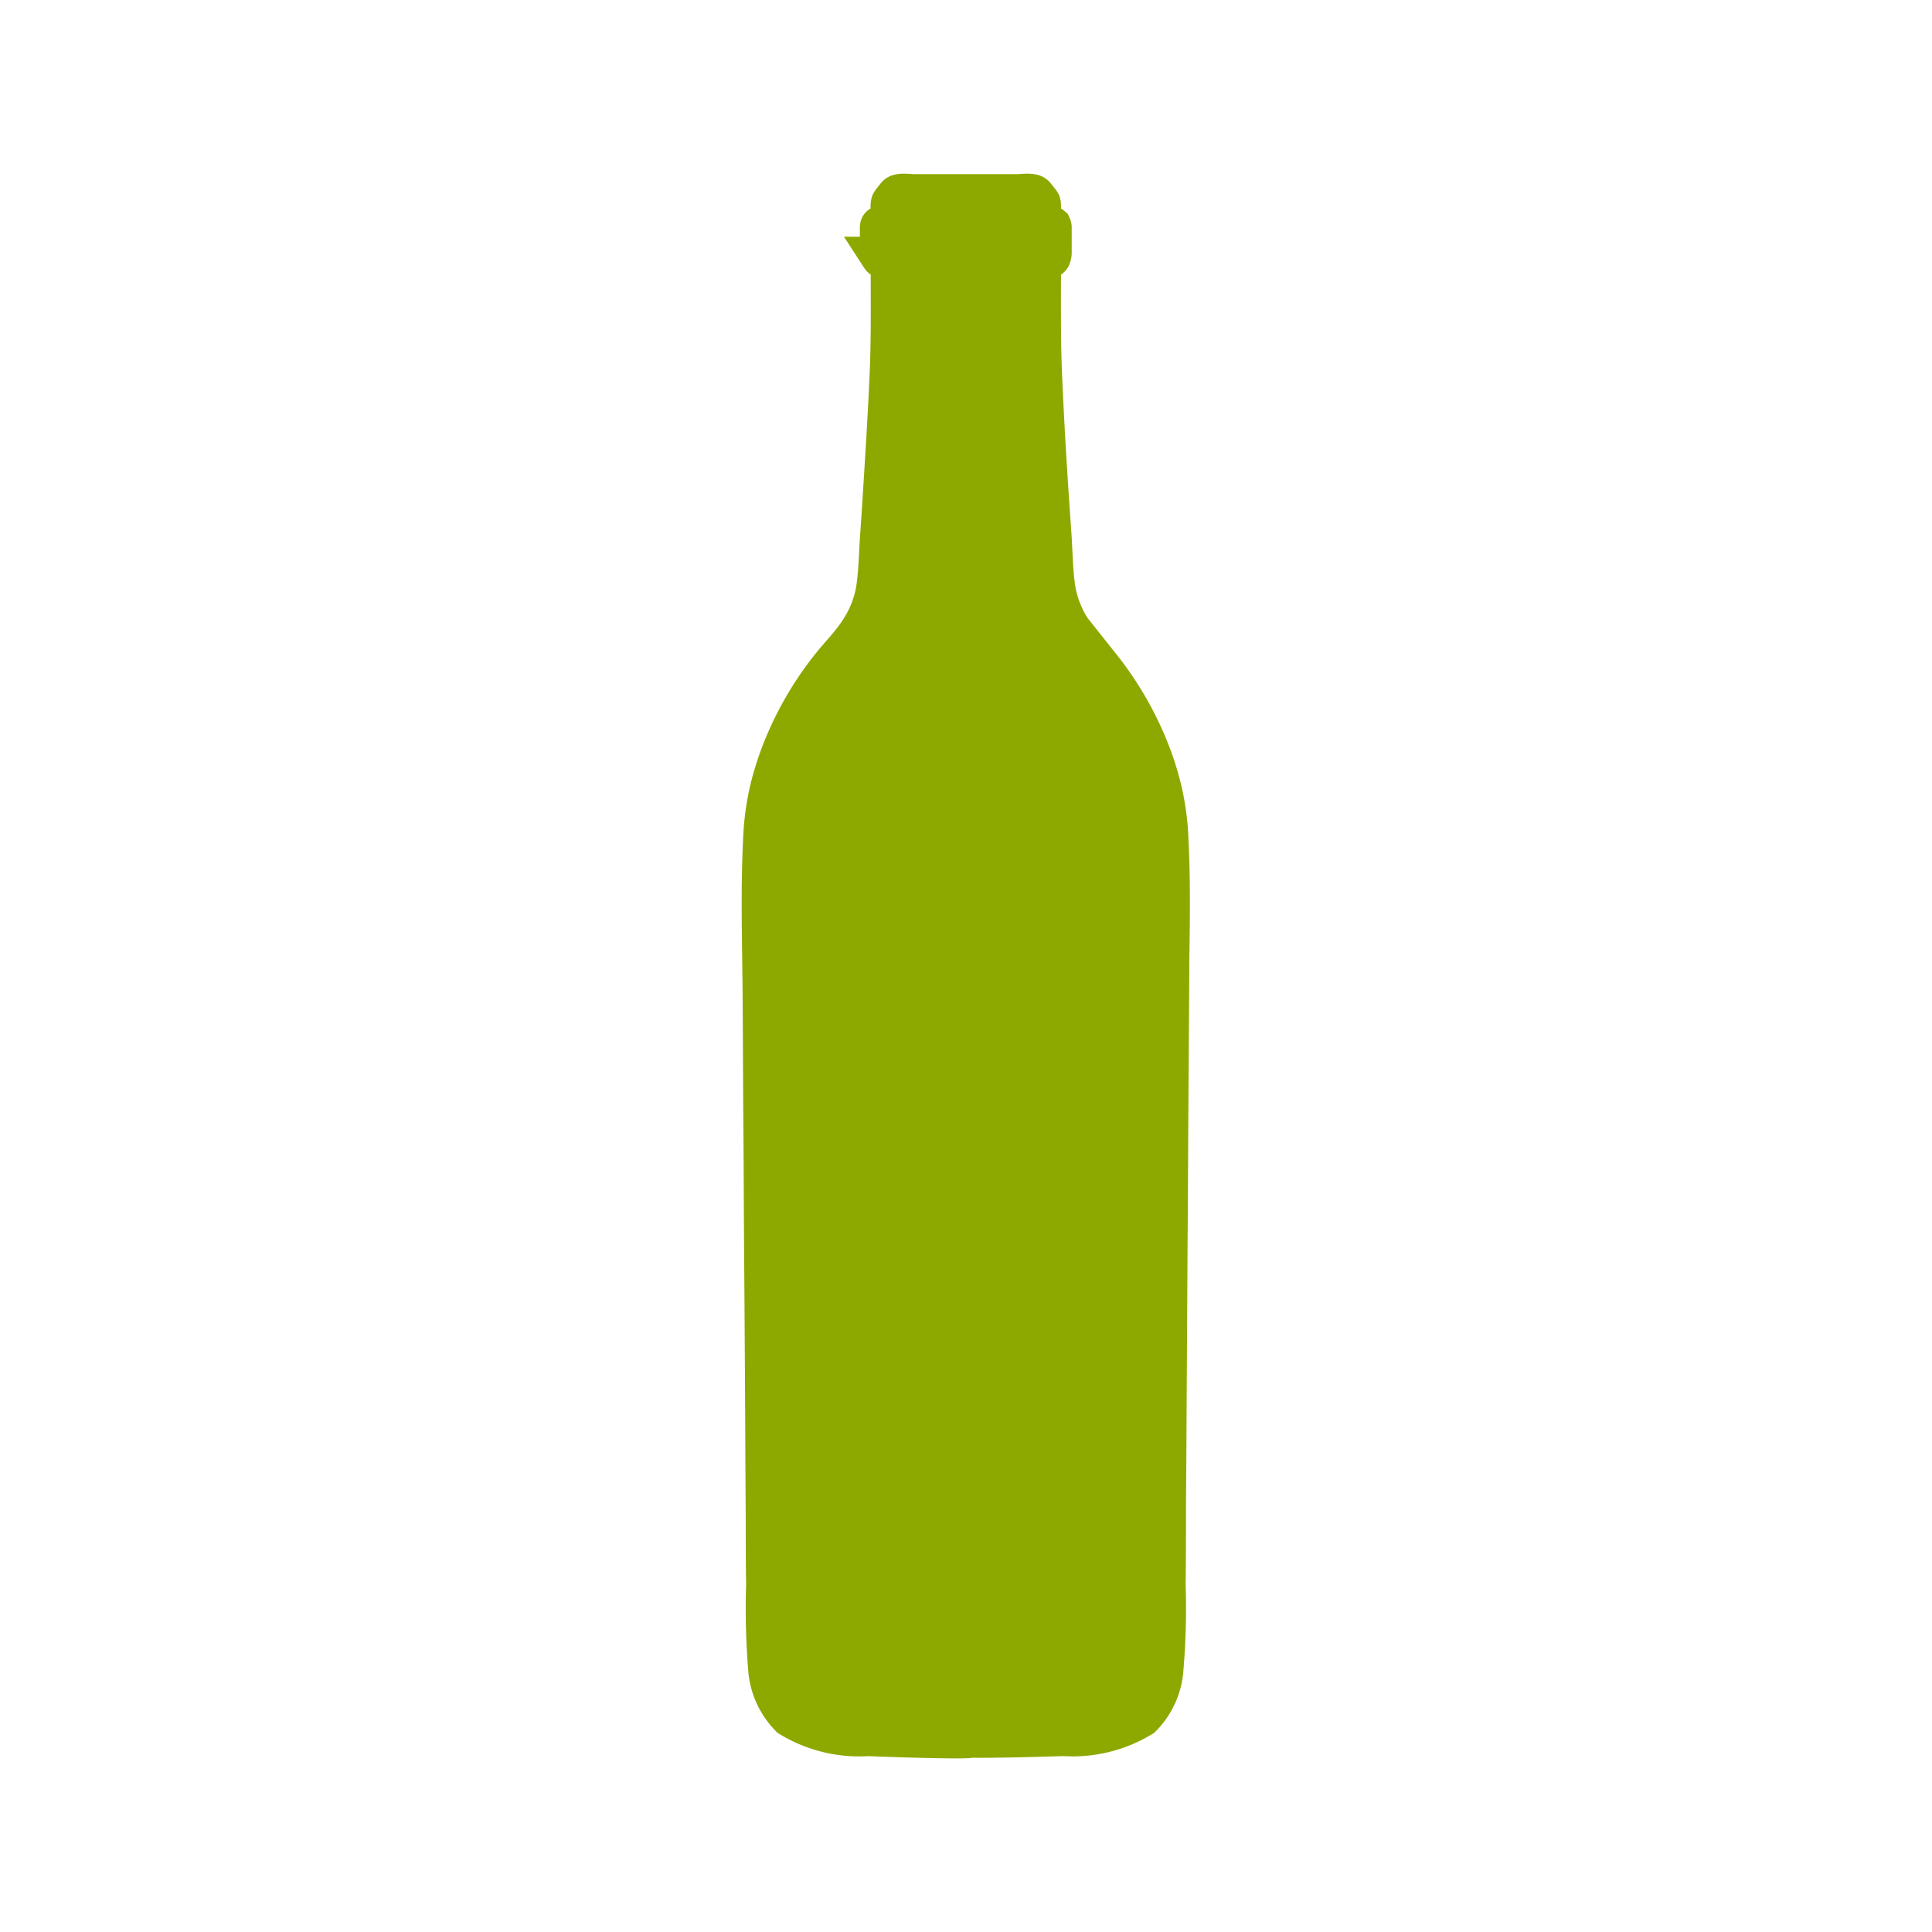 <svg id="still_wine_bottle" data-name="still wine bottle" xmlns="http://www.w3.org/2000/svg" width="72" height="72" viewBox="0 0 72 72">
  <g id="still_wine_b" data-name="still wine b" transform="translate(28.391 7.23)">
    <path id="Tracciato_57" data-name="Tracciato 57" d="M74.321,45.1c-.01,1.411-.019,2.832-.029,4.248-.01,1.637-.014,3.278-.029,4.92l-.029,5.011c-.01,1.507-.014,3.014-.029,4.522,0,1.032,0,2.054-.014,3.082a26.7,26.7,0,0,1-.077,3.1,2.836,2.836,0,0,1-.811,1.834,4.946,4.946,0,0,1-2.918.71c-.264.01-2.77.086-3.456.058h0c0,.082-3.5-.038-3.811-.058a4.938,4.938,0,0,1-2.918-.71,2.854,2.854,0,0,1-.816-1.834,27.864,27.864,0,0,1-.072-3.1c-.019-1.027-.01-2.054-.019-3.082-.01-1.507-.014-3.01-.024-4.522q-.014-2.506-.034-5.011c-.01-1.642-.014-3.283-.029-4.92-.01-1.416-.014-2.837-.024-4.248-.01-1.968-.082-3.936.014-5.909a10.029,10.029,0,0,1,.226-1.819,10.844,10.844,0,0,1,.533-1.68,12.22,12.22,0,0,1,1.762-3.01c.35-.442.744-.826,1.051-1.3a3.978,3.978,0,0,0,.638-1.579c.1-.653.106-1.334.154-2,.048-.682.091-1.368.134-2.05.086-1.363.168-2.736.226-4.1.053-1.325.034-2.65.034-3.974a.142.142,0,0,0-.01-.062c-.058-.106-.283-.1-.355-.211a.4.4,0,0,1-.038-.211v-.874a.113.113,0,0,1,.01-.058c.01-.014.034-.019.053-.024.331-.1.336-.432.336-.715a.385.385,0,0,1,.014-.125.313.313,0,0,1,.048-.072c.053-.067.106-.139.163-.206.086-.11.494-.048.629-.048h3.883c.13,0,.538-.062.629.048.058.067.11.139.168.206a.627.627,0,0,1,.048.072.357.357,0,0,1,.014.125c0,.283,0,.614.331.715a.1.1,0,0,1,.058.024.113.113,0,0,1,.01.058V17.2a.446.446,0,0,1-.034.211c-.077.115-.3.106-.355.211a.142.142,0,0,0-.01.062c0,1.325-.014,2.65.034,3.974q.086,2.052.221,4.1c.043.682.091,1.363.139,2.05.043.662.048,1.344.149,2a4.029,4.029,0,0,0,.643,1.579c.307.47.7.859,1.046,1.3a12.309,12.309,0,0,1,1.762,3.01,10.844,10.844,0,0,1,.533,1.68,9.67,9.67,0,0,1,.226,1.819c.1,1.973.024,3.941.014,5.909Z" transform="translate(-59.147 -15.063)" fill="#8da900" stroke="#8da900" stroke-width="1.5"/>
    <line id="Linea_20" data-name="Linea 20" x2="5.611" transform="translate(4.806 2.552)" fill="none" stroke="#8da900" stroke-width="1.5"/>
    <line id="Linea_21" data-name="Linea 21" x2="5.746" transform="translate(4.773 0.934)" fill="none" stroke="#8da900" stroke-width="1.5"/>
  </g>
  <g id="plastic_cap" data-name="plastic cap">
    <rect id="Rettangolo_37" data-name="Rettangolo 37" width="72" height="72" fill="none"/>
  </g>
</svg>

